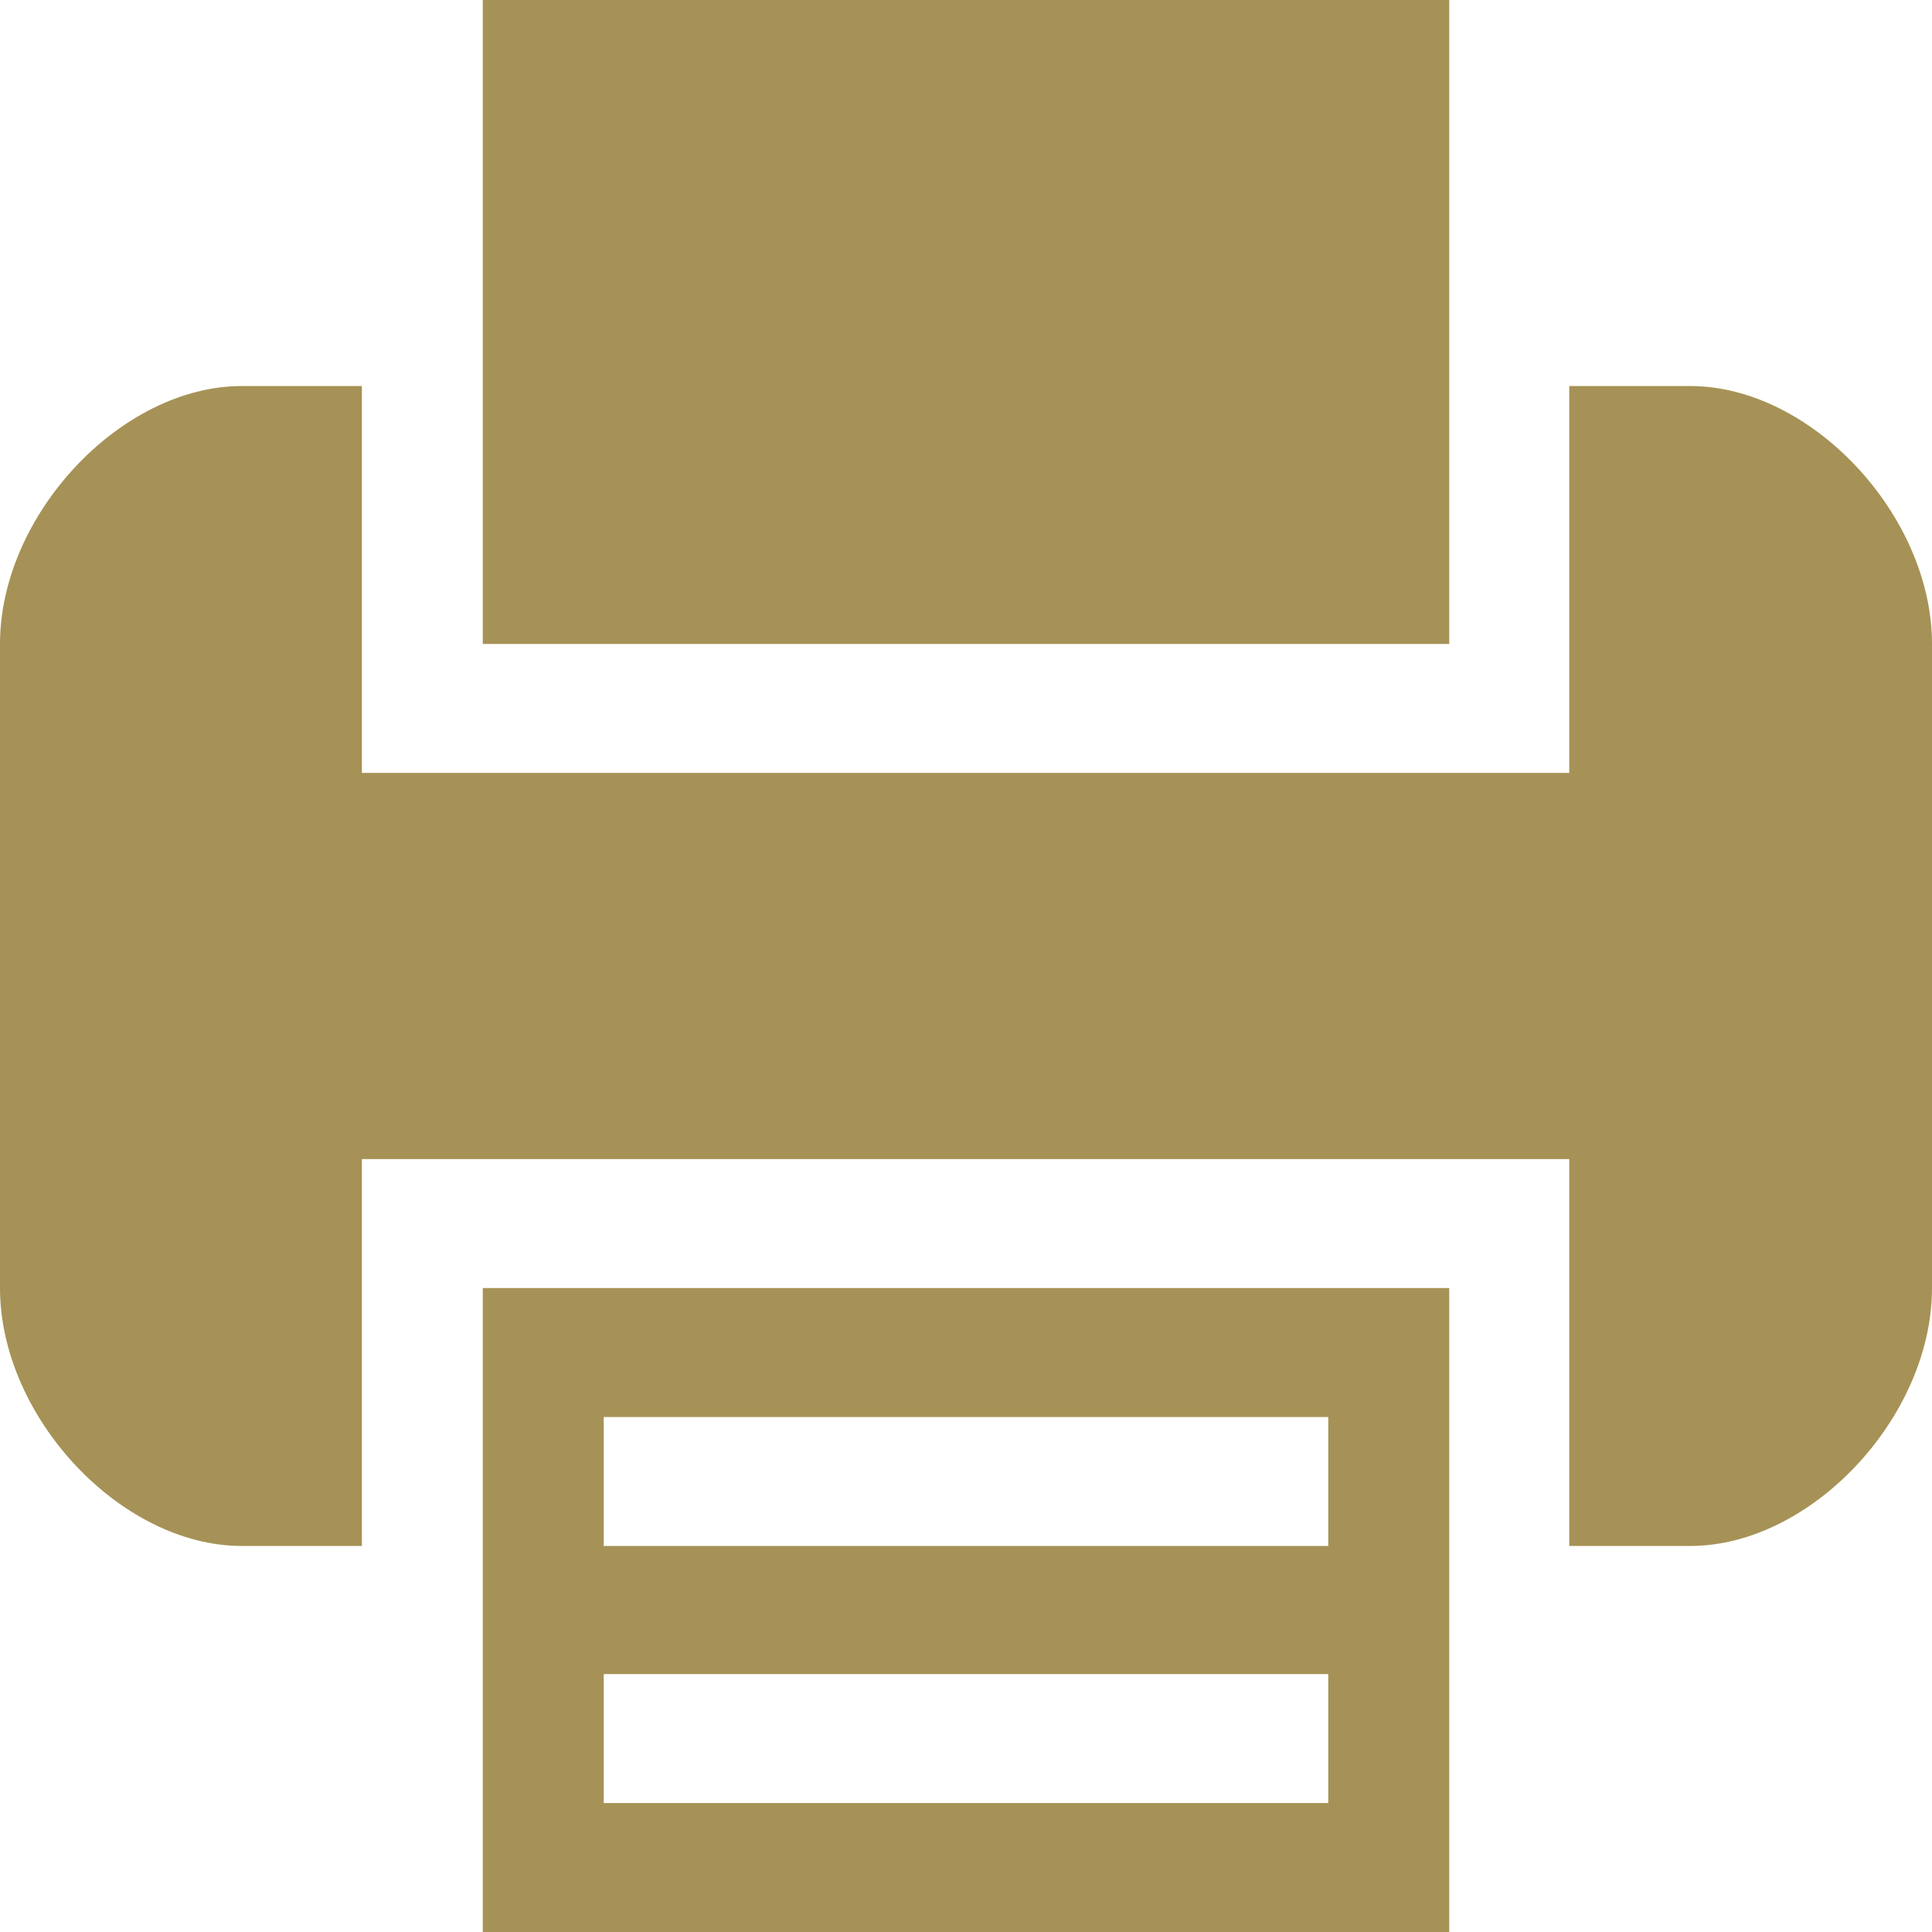 <?xml version="1.0" encoding="UTF-8"?>
<svg width="16px" height="16px" viewBox="0 0 16 16" version="1.1" xmlns="http://www.w3.org/2000/svg" xmlns:xlink="http://www.w3.org/1999/xlink">
    <!-- Generator: sketchtool 49.3 (51167) - http://www.bohemiancoding.com/sketch -->
    <title>A2836459-697B-4623-B1C8-6EC75D693A9C</title>
    <desc>Created with sketchtool.</desc>
    <defs></defs>
    <g id="Symboly" stroke="none" stroke-width="1" fill="none" fill-rule="evenodd">
        <g id="elementy/icon-vytlacit" fill="#A69256">
            <path d="M3.998,12.803 L3.998,16 L12.002,16 L12.002,10.667 L3.998,10.667 L3.998,12.803 Z M5,12.803 L11,12.803 L11,11.735 L5,11.735 L5,12.803 Z M5,14.932 L5,13.864 L11,13.864 L11,14.932 L5,14.932 Z M12.002,3.197 L12.002,5.333 L3.998,5.333 L3.998,0 L12.002,0 L12.002,3.197 Z M13.998,3.197 C14.999,3.197 16,4.265 16,5.333 L16,10.667 C16,11.735 14.999,12.803 13.998,12.803 L12.996,12.803 L12.996,9.599 L2.997,9.599 L2.997,12.803 L2.002,12.803 C1.001,12.803 0,11.735 0,10.667 L0,5.333 C0,4.265 1.001,3.197 2.002,3.197 L2.997,3.197 L2.997,6.401 L12.996,6.401 L12.996,3.197 L13.998,3.197 Z" id="icon-vytlacit"></path>
        </g>
    </g>
</svg>